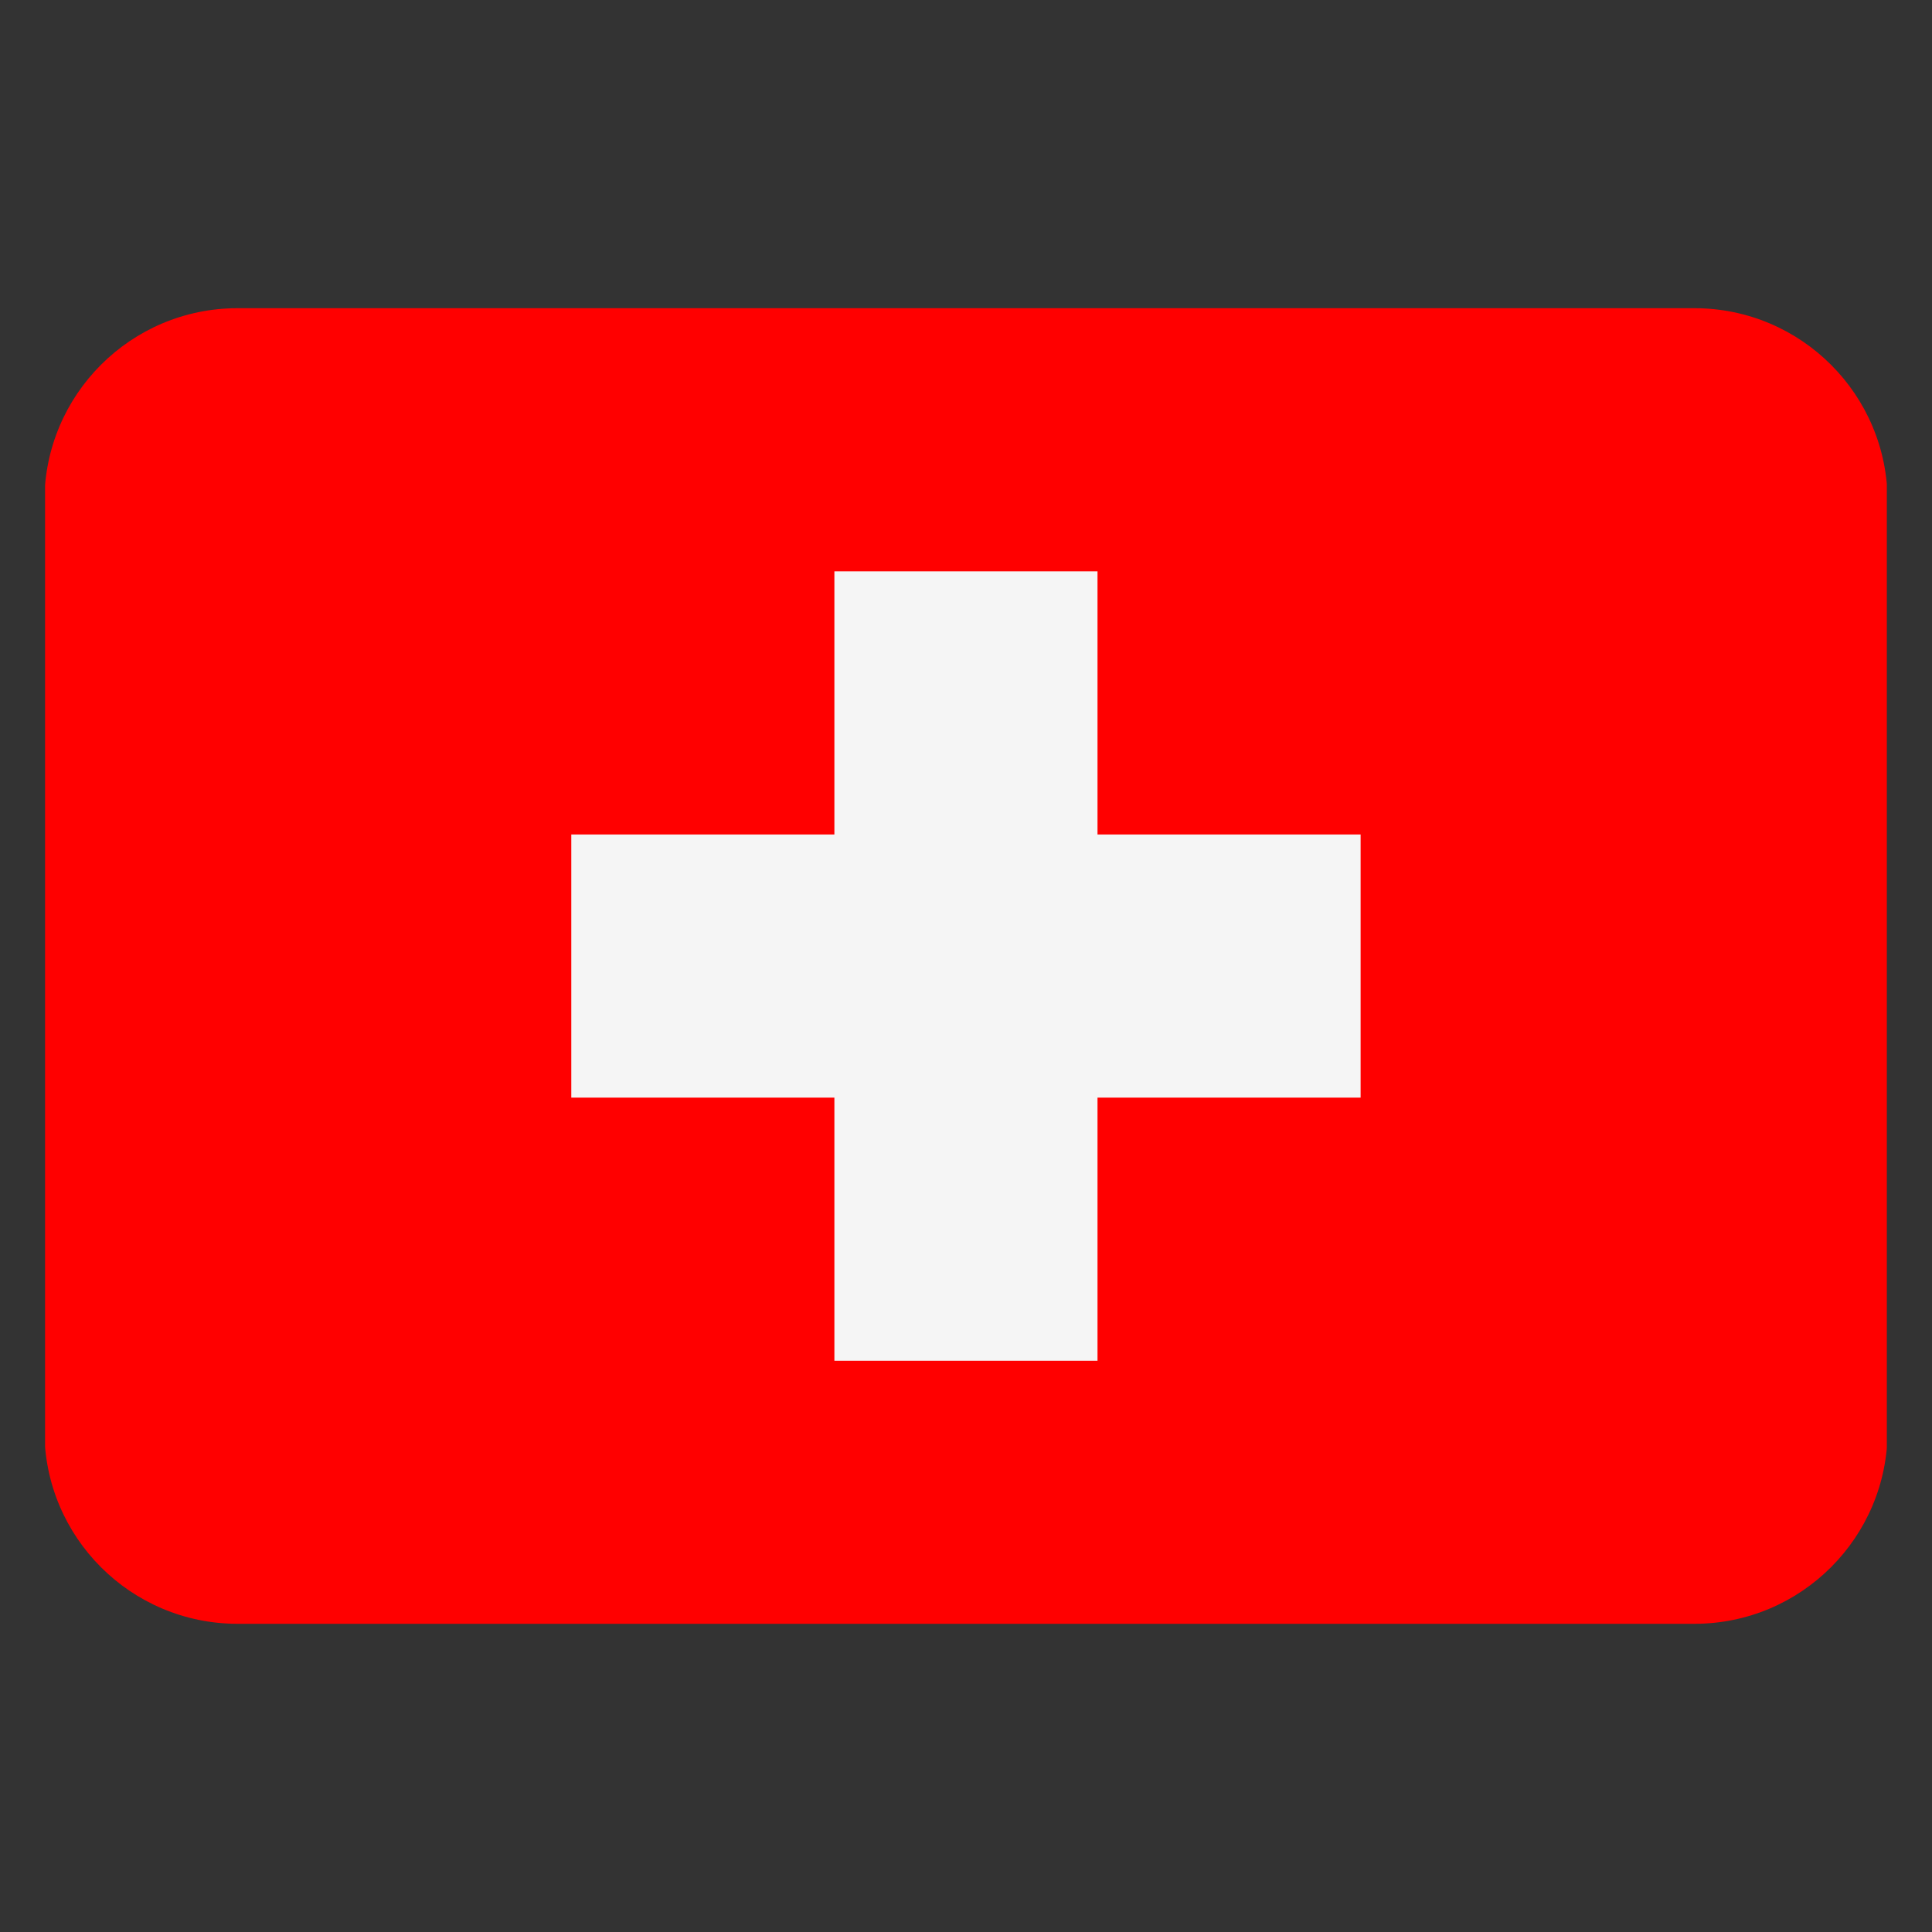 <svg version="1.0" preserveAspectRatio="xMidYMid meet" height="1000" viewBox="0 0 750 750" zoomAndPan="magnify" width="1000" xmlns:xlink="http://www.w3.org/1999/xlink" xmlns="http://www.w3.org/2000/svg"><rect x="0" y="0" width="750" height="750" fill="#333333" stroke="none"/><defs><clipPath id="726c462af2"><path clip-rule="nonzero" d="M 262.5 262.5 L 487.5 262.5 L 487.5 487.5 L 262.5 487.5 Z M 262.5 262.5"></path></clipPath><clipPath id="b9da080b60"><path clip-rule="nonzero" d="M 375 262.5 C 312.867 262.5 262.5 312.867 262.5 375 C 262.5 437.133 312.867 487.5 375 487.5 C 437.133 487.5 487.5 437.133 487.5 375 C 487.5 312.867 437.133 262.5 375 262.5 Z M 375 262.5"></path></clipPath><clipPath id="4c6950e5d7"><path clip-rule="nonzero" d="M 17.23 119.641 L 732.73 119.641 L 732.73 630.391 L 17.23 630.391 Z M 17.23 119.641"></path></clipPath><clipPath id="72debe5e35"><path clip-rule="nonzero" d="M 17.23 194.641 L 17.23 555.359 C 17.23 596.777 50.809 630.359 92.23 630.359 L 657.77 630.359 C 699.191 630.359 732.77 596.777 732.77 555.359 L 732.77 194.641 C 732.77 153.223 699.191 119.641 657.77 119.641 L 92.23 119.641 C 50.809 119.641 17.23 153.223 17.23 194.641 Z M 17.23 194.641"></path></clipPath><clipPath id="91d0927738"><path clip-rule="nonzero" d="M 221 221 L 529 221 L 529 529 L 221 529 Z M 221 221"></path></clipPath><clipPath id="01919ea1be"><path clip-rule="nonzero" d="M 17.23 194.641 L 17.23 555.359 C 17.23 596.777 50.809 630.359 92.23 630.359 L 657.77 630.359 C 699.191 630.359 732.77 596.777 732.77 555.359 L 732.77 194.641 C 732.77 153.223 699.191 119.641 657.77 119.641 L 92.23 119.641 C 50.809 119.641 17.23 153.223 17.23 194.641 Z M 17.23 194.641"></path></clipPath></defs><g clip-path="url(#726c462af2)"><g clip-path="url(#b9da080b60)"><path fill-rule="nonzero" fill-opacity="1" d="M 262.5 262.5 L 487.5 262.5 L 487.5 487.5 L 262.5 487.5 Z M 262.5 262.5" fill="#ffffff"></path></g></g><g clip-path="url(#4c6950e5d7)"><g clip-path="url(#72debe5e35)"><path fill-rule="nonzero" fill-opacity="1" d="M 64.84 119.641 L 685.121 119.641 C 686.672 119.641 688.219 119.719 689.762 119.871 C 691.305 120.023 692.836 120.25 694.359 120.551 C 695.879 120.855 697.383 121.23 698.863 121.68 C 700.348 122.133 701.809 122.652 703.238 123.246 C 704.672 123.84 706.07 124.5 707.438 125.234 C 708.805 125.965 710.133 126.762 711.422 127.621 C 712.715 128.484 713.957 129.406 715.156 130.391 C 716.355 131.375 717.5 132.414 718.598 133.508 C 719.695 134.605 720.734 135.754 721.719 136.953 C 722.703 138.152 723.625 139.395 724.484 140.684 C 725.348 141.973 726.145 143.301 726.875 144.668 C 727.605 146.039 728.266 147.438 728.859 148.871 C 729.453 150.301 729.977 151.762 730.426 153.246 C 730.875 154.73 731.25 156.23 731.555 157.754 C 731.855 159.273 732.082 160.805 732.234 162.348 C 732.387 163.891 732.465 165.438 732.465 166.988 L 732.465 583.047 C 732.465 584.598 732.387 586.145 732.234 587.688 C 732.082 589.23 731.855 590.762 731.555 592.281 C 731.25 593.805 730.875 595.305 730.426 596.789 C 729.977 598.273 729.453 599.73 728.859 601.164 C 728.266 602.598 727.605 603.996 726.875 605.363 C 726.145 606.73 725.348 608.062 724.484 609.352 C 723.625 610.641 722.703 611.883 721.719 613.082 C 720.734 614.281 719.695 615.43 718.598 616.523 C 717.5 617.621 716.355 618.66 715.156 619.645 C 713.957 620.629 712.715 621.551 711.422 622.414 C 710.133 623.273 708.805 624.07 707.438 624.801 C 706.07 625.531 704.672 626.195 703.238 626.789 C 701.809 627.383 700.348 627.902 698.863 628.355 C 697.383 628.805 695.879 629.18 694.359 629.484 C 692.836 629.785 691.305 630.012 689.762 630.164 C 688.219 630.316 686.672 630.391 685.121 630.391 L 64.84 630.391 C 63.289 630.391 61.742 630.316 60.199 630.164 C 58.656 630.012 57.125 629.785 55.602 629.484 C 54.082 629.18 52.582 628.805 51.098 628.355 C 49.613 627.902 48.156 627.383 46.723 626.789 C 45.289 626.195 43.891 625.531 42.523 624.801 C 41.156 624.07 39.828 623.273 38.539 622.414 C 37.25 621.551 36.004 620.629 34.805 619.645 C 33.609 618.66 32.461 617.621 31.363 616.523 C 30.266 615.43 29.227 614.281 28.242 613.082 C 27.262 611.883 26.336 610.641 25.477 609.352 C 24.613 608.062 23.82 606.73 23.09 605.363 C 22.355 603.996 21.695 602.598 21.102 601.164 C 20.508 599.73 19.988 598.273 19.535 596.789 C 19.086 595.305 18.711 593.805 18.406 592.281 C 18.105 590.762 17.879 589.23 17.727 587.688 C 17.574 586.145 17.496 584.598 17.496 583.047 L 17.496 166.988 C 17.496 165.438 17.574 163.891 17.727 162.348 C 17.879 160.805 18.105 159.273 18.406 157.754 C 18.711 156.23 19.086 154.73 19.535 153.246 C 19.988 151.762 20.508 150.301 21.102 148.871 C 21.695 147.438 22.355 146.039 23.09 144.668 C 23.82 143.301 24.613 141.973 25.477 140.684 C 26.336 139.395 27.262 138.152 28.242 136.953 C 29.227 135.754 30.266 134.605 31.363 133.508 C 32.461 132.414 33.609 131.375 34.805 130.391 C 36.004 129.406 37.25 128.484 38.539 127.621 C 39.828 126.762 41.156 125.965 42.523 125.234 C 43.891 124.5 45.289 123.84 46.723 123.246 C 48.156 122.652 49.613 122.133 51.098 121.68 C 52.582 121.23 54.082 120.855 55.602 120.551 C 57.125 120.25 58.656 120.023 60.199 119.871 C 61.742 119.719 63.289 119.641 64.84 119.641 Z M 64.84 119.641" fill="#ff0000"></path></g></g><g clip-path="url(#91d0927738)"><g clip-path="url(#01919ea1be)"><path fill-rule="evenodd" fill-opacity="1" d="M 426.051 323.941 L 426.051 221.793 L 323.91 221.793 L 323.91 323.941 L 221.773 323.941 L 221.773 426.094 L 323.91 426.094 L 323.91 528.242 L 426.051 528.242 L 426.051 426.094 L 528.188 426.094 L 528.188 323.941 Z M 426.051 323.941" fill="#f5f5f5"></path></g></g></svg>